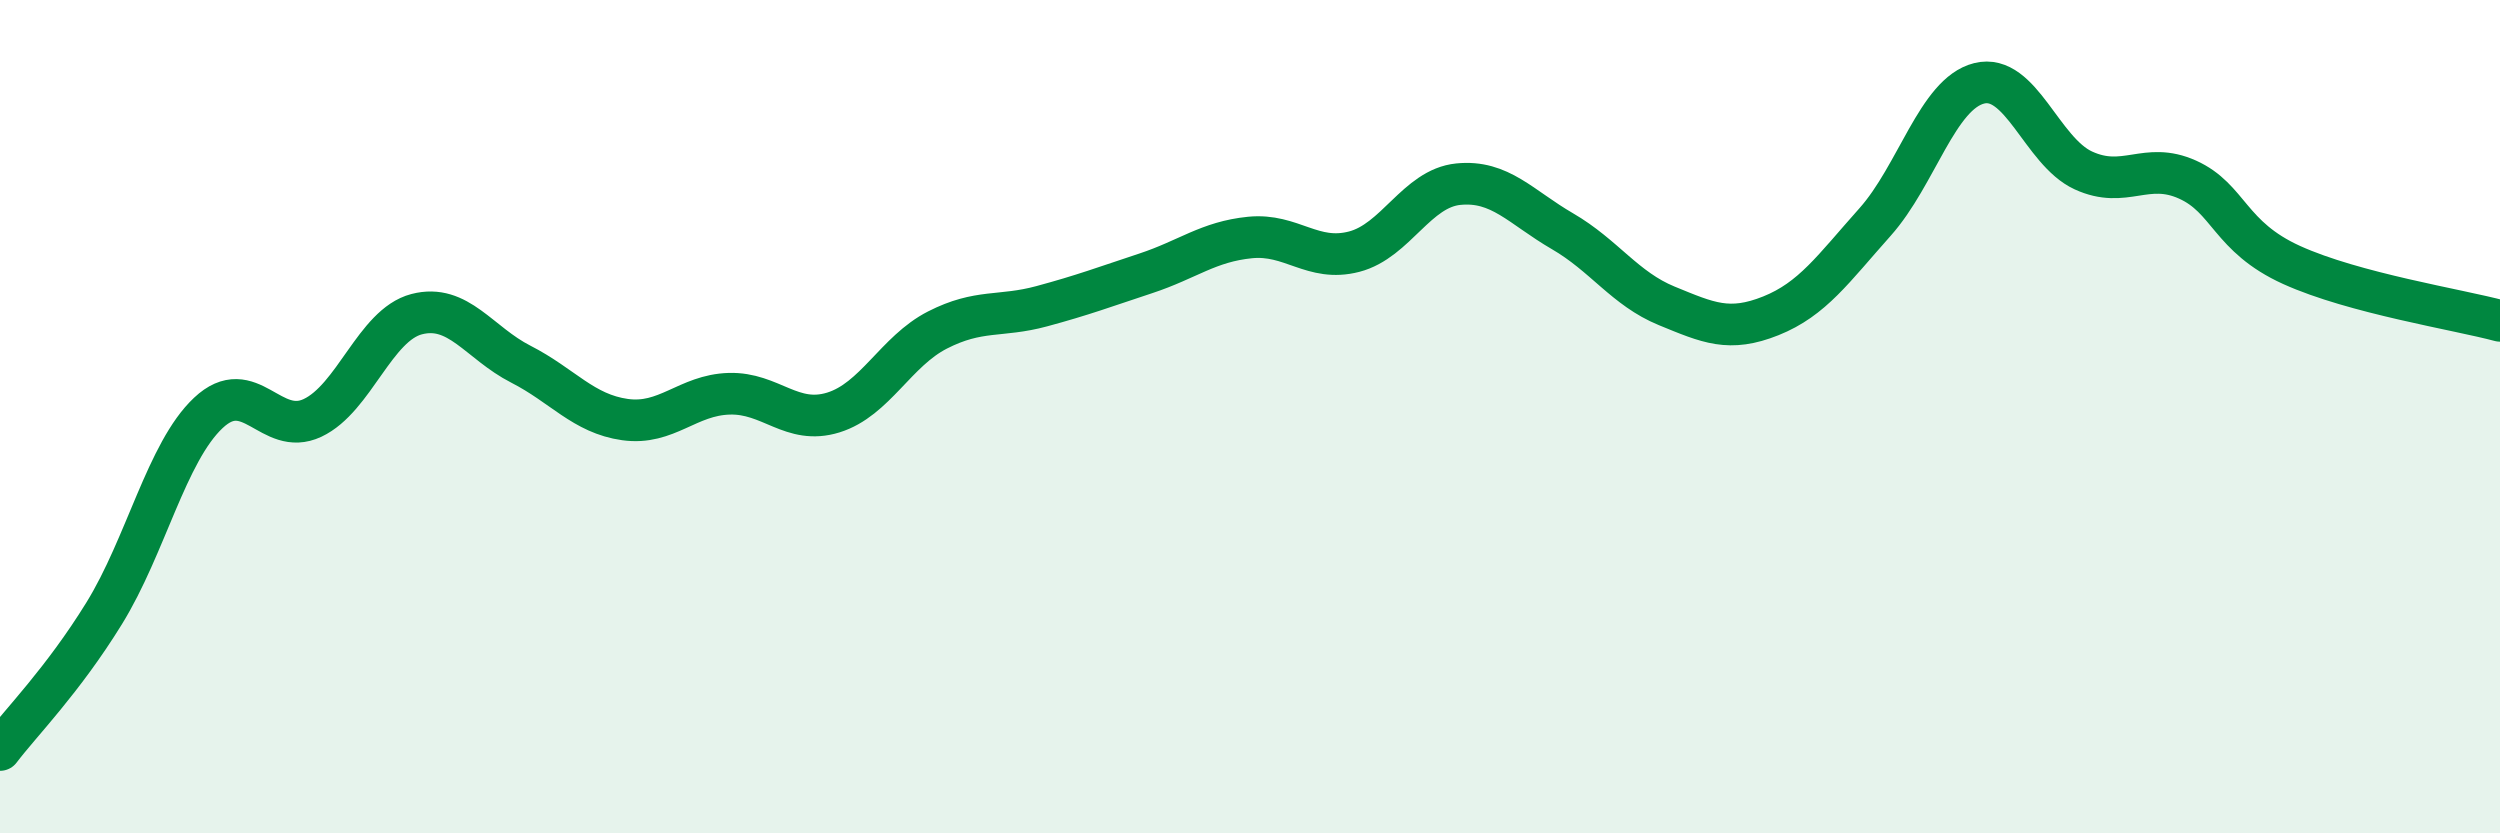 
    <svg width="60" height="20" viewBox="0 0 60 20" xmlns="http://www.w3.org/2000/svg">
      <path
        d="M 0,18 C 0.5,17.34 1.5,16.34 2.5,14.72 C 3.5,13.1 4,10.85 5,9.91 C 6,8.97 6.5,10.5 7.5,10.03 C 8.5,9.56 9,7.8 10,7.54 C 11,7.28 11.5,8.23 12.5,8.74 C 13.5,9.25 14,9.93 15,10.07 C 16,10.21 16.5,9.48 17.5,9.45 C 18.5,9.42 19,10.21 20,9.9 C 21,9.59 21.5,8.43 22.5,7.92 C 23.5,7.41 24,7.62 25,7.35 C 26,7.08 26.5,6.89 27.5,6.56 C 28.5,6.23 29,5.8 30,5.7 C 31,5.6 31.5,6.3 32.5,6.04 C 33.5,5.78 34,4.52 35,4.42 C 36,4.32 36.5,4.97 37.5,5.55 C 38.5,6.13 39,6.93 40,7.34 C 41,7.75 41.5,7.98 42.5,7.58 C 43.5,7.18 44,6.45 45,5.33 C 46,4.21 46.5,2.25 47.5,2 C 48.5,1.75 49,3.63 50,4.09 C 51,4.55 51.5,3.86 52.5,4.31 C 53.5,4.76 53.5,5.68 55,6.36 C 56.5,7.04 59,7.43 60,7.7L60 20L0 20Z"
        fill="#008740"
        opacity="0.1"
        stroke-linecap="round"
        stroke-linejoin="round"
      />
      <path
        d="M 0,18 C 0.5,17.34 1.5,16.34 2.5,14.72 C 3.5,13.1 4,10.85 5,9.91 C 6,8.97 6.5,10.5 7.5,10.03 C 8.5,9.56 9,7.8 10,7.54 C 11,7.28 11.5,8.23 12.5,8.74 C 13.5,9.25 14,9.93 15,10.07 C 16,10.21 16.5,9.48 17.5,9.45 C 18.5,9.42 19,10.21 20,9.9 C 21,9.59 21.5,8.43 22.5,7.92 C 23.5,7.41 24,7.62 25,7.35 C 26,7.08 26.5,6.89 27.5,6.56 C 28.5,6.23 29,5.8 30,5.7 C 31,5.6 31.5,6.3 32.5,6.04 C 33.5,5.78 34,4.52 35,4.42 C 36,4.32 36.5,4.97 37.5,5.55 C 38.5,6.13 39,6.93 40,7.34 C 41,7.75 41.5,7.98 42.5,7.58 C 43.5,7.18 44,6.45 45,5.33 C 46,4.21 46.5,2.25 47.5,2 C 48.5,1.75 49,3.63 50,4.09 C 51,4.55 51.5,3.86 52.5,4.31 C 53.5,4.76 53.5,5.68 55,6.36 C 56.5,7.04 59,7.43 60,7.7"
        stroke="#008740"
        stroke-width="1"
        fill="none"
        stroke-linecap="round"
        stroke-linejoin="round"
      />
    </svg>
  